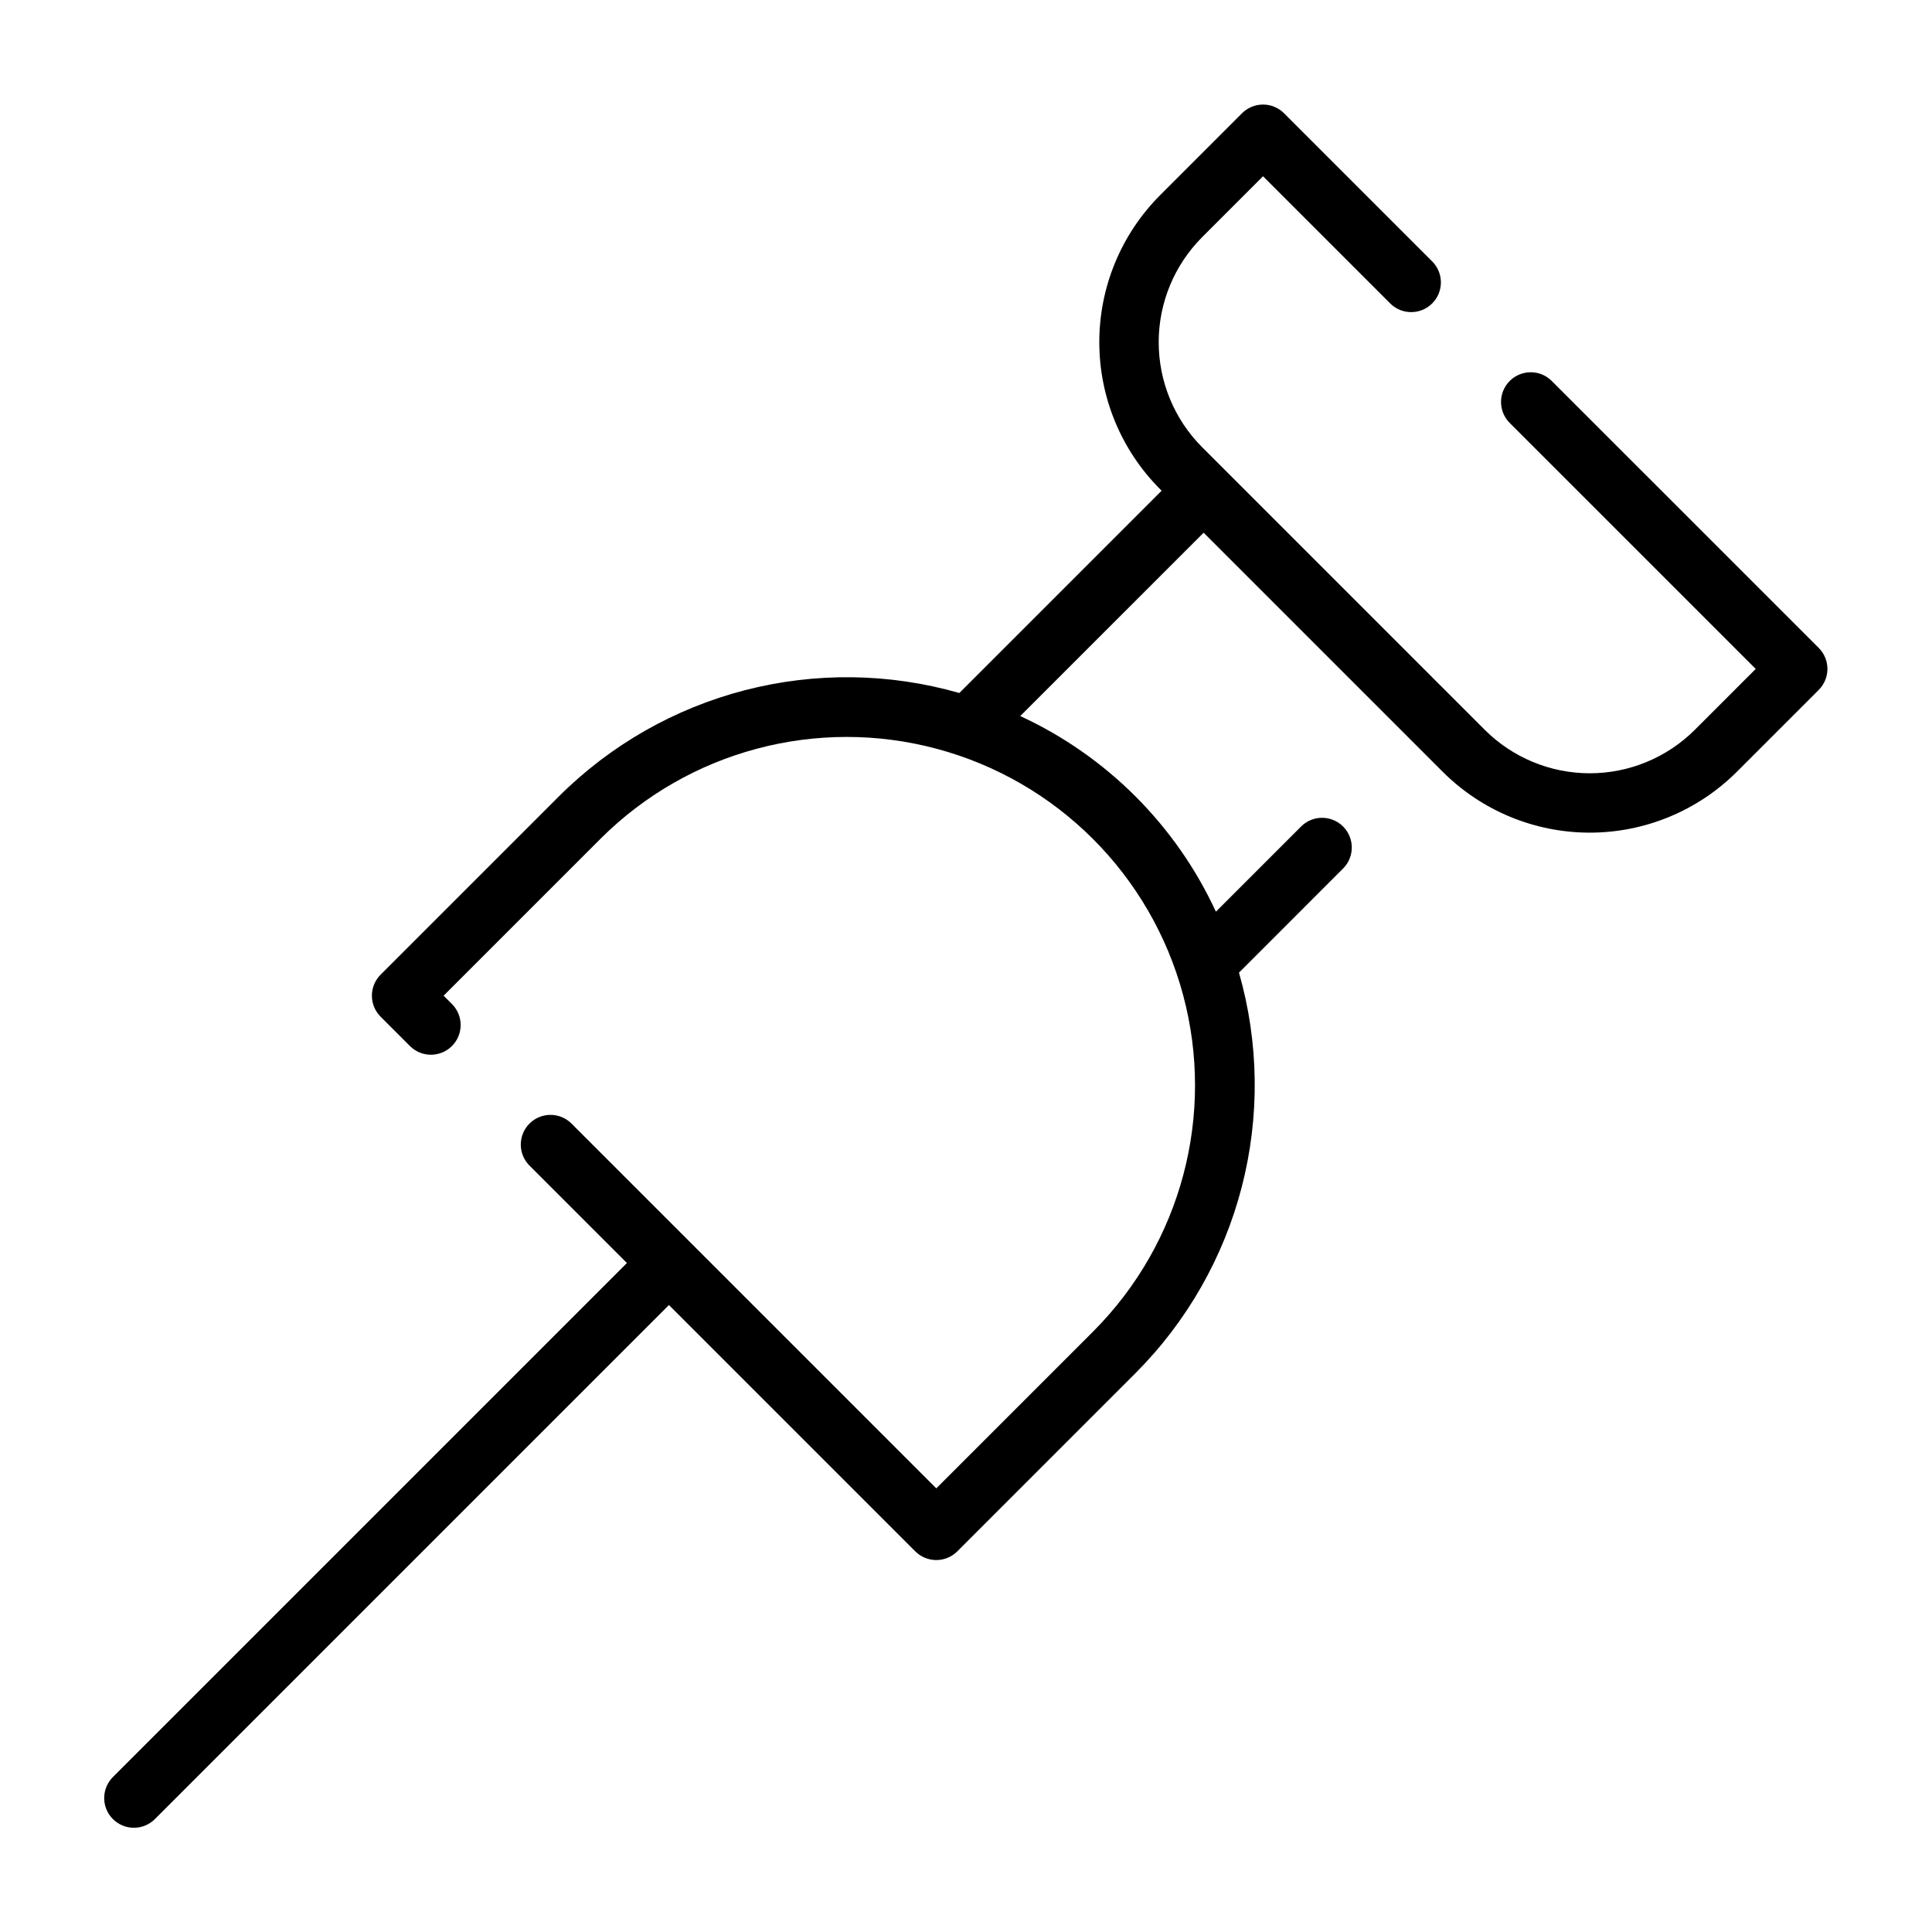 <?xml version="1.0" encoding="UTF-8"?>
<!-- Uploaded to: SVG Repo, www.svgrepo.com, Generator: SVG Repo Mixer Tools -->
<svg fill="#000000" width="800px" height="800px" version="1.1" viewBox="144 144 512 512" xmlns="http://www.w3.org/2000/svg">
 <path d="m555.13 244.86c-3.09-2.981-8-2.938-11.035 0.098-3.035 3.035-3.078 7.945-0.098 11.035l65.285 65.281-16.145 16.145c-7.387 7.367-17.395 11.508-27.828 11.508s-20.441-4.141-27.828-11.508l-74.906-74.906c-7.367-7.387-11.508-17.395-11.508-27.828s4.141-20.441 11.508-27.828l16.141-16.145 33.793 33.793c3.09 2.984 8 2.941 11.035-0.098 3.039-3.035 3.082-7.945 0.098-11.035l-39.359-39.359c-1.477-1.477-3.481-2.305-5.566-2.305s-4.09 0.828-5.566 2.305l-21.707 21.711c-10.32 10.34-16.117 24.352-16.117 38.961 0 14.605 5.797 28.617 16.117 38.957l0.398 0.402-53.609 53.609c-18.527-5.309-38.141-5.566-56.801-0.746-18.664 4.82-35.695 14.543-49.336 28.164l-47.23 47.23h-0.004c-1.477 1.477-2.305 3.477-2.305 5.566 0 2.086 0.828 4.09 2.305 5.566l7.871 7.871h0.004c3.086 2.984 7.996 2.941 11.035-0.098 3.035-3.035 3.078-7.945 0.094-11.035l-2.305-2.305 41.664-41.668c23.34-23.238 57.293-32.285 89.102-23.738s56.656 33.395 65.203 65.203c8.547 31.809-0.5 65.762-23.738 89.102l-41.668 41.664-96.77-96.77c-3.09-2.981-8-2.941-11.035 0.098-3.035 3.035-3.078 7.945-0.094 11.035l25.918 25.922-136.13 136.13c-1.52 1.465-2.383 3.481-2.402 5.594-0.02 2.109 0.812 4.141 2.305 5.633 1.492 1.492 3.523 2.324 5.637 2.305 2.109-0.016 4.125-0.883 5.594-2.402l136.13-136.13 65.281 65.281h0.004c1.473 1.477 3.477 2.305 5.562 2.305 2.09 0 4.09-0.828 5.566-2.305l47.234-47.234c13.613-13.641 23.336-30.672 28.156-49.332 4.82-18.664 4.566-38.273-0.738-56.801l27.684-27.691c2.984-3.086 2.941-7.996-0.094-11.035-3.039-3.035-7.949-3.078-11.035-0.094l-22.672 22.672c-10.57-22.895-28.949-41.277-51.844-51.848l48.594-48.59 63.375 63.375c10.34 10.316 24.352 16.113 38.961 16.113 14.605 0 28.617-5.797 38.957-16.113l21.711-21.711c1.477-1.477 2.309-3.477 2.309-5.566 0-2.086-0.832-4.09-2.309-5.566z"/>
</svg>